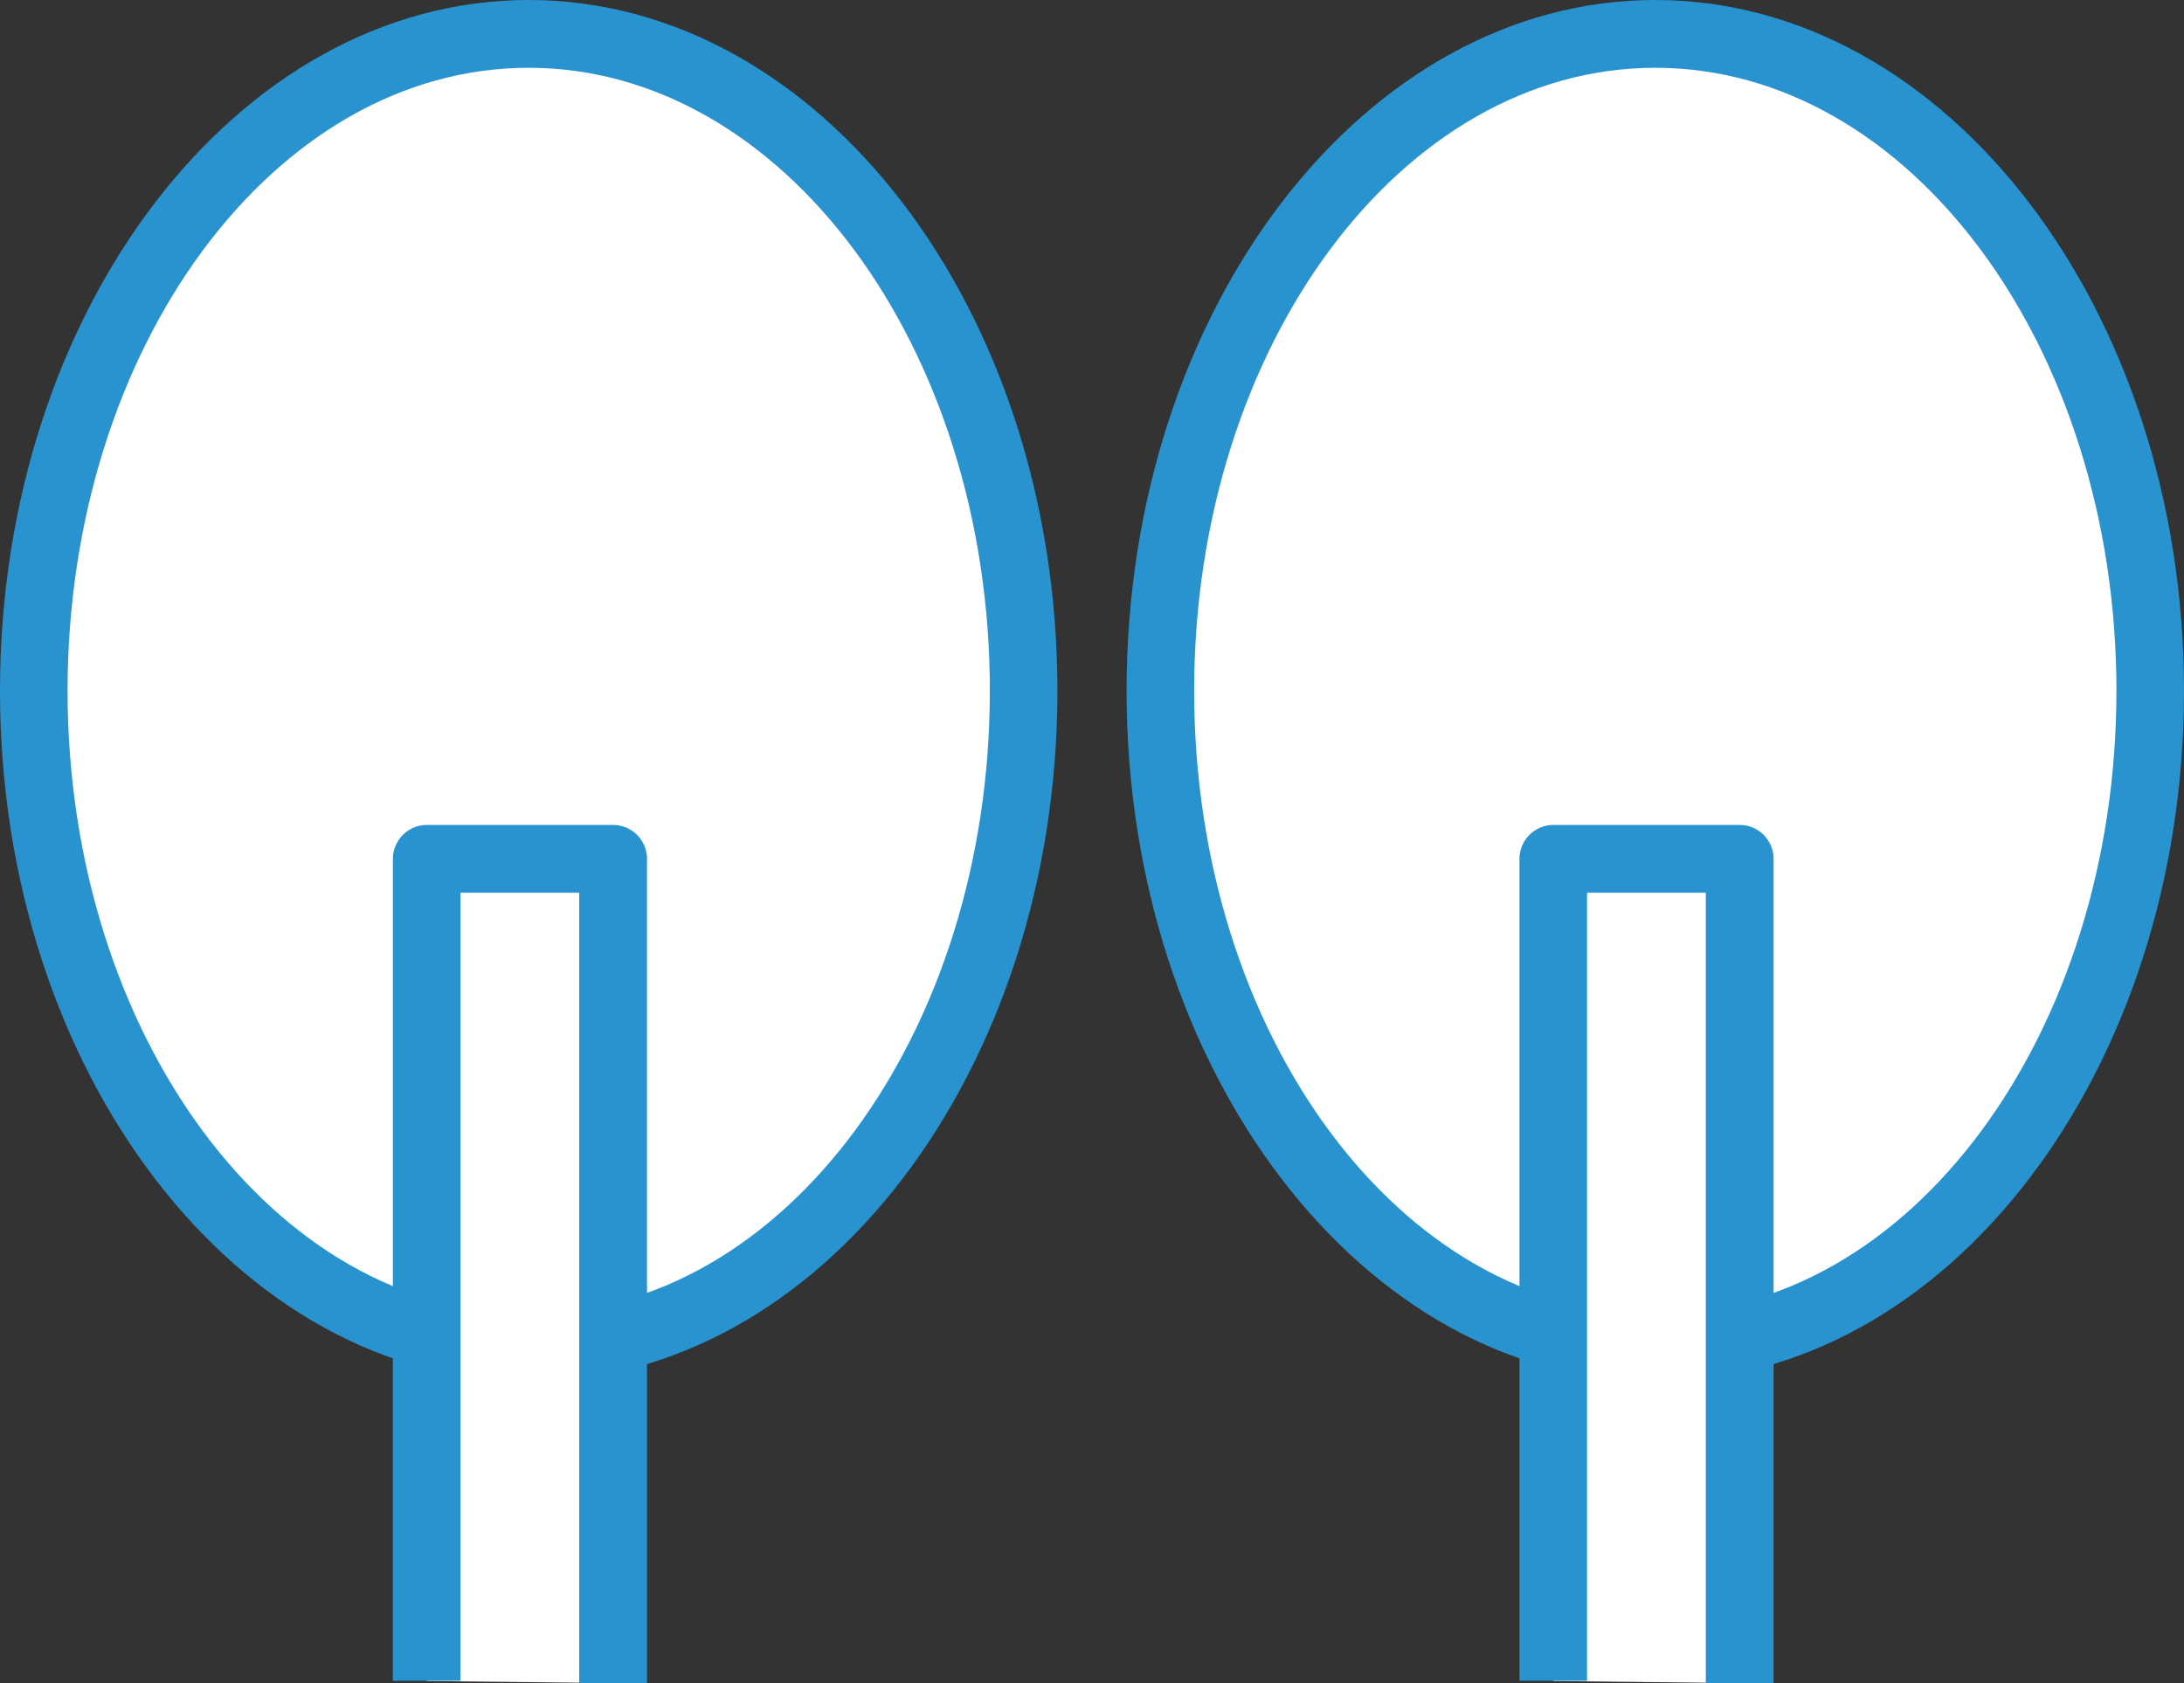 <?xml version="1.0" encoding="UTF-8"?>
<svg id="b" data-name="レイヤー 2" xmlns="http://www.w3.org/2000/svg" width="96" height="74" viewBox="0 0 96 74">
  <rect x="0" y="0" width="96" height="74" fill="#333333" stroke="none"/>
  <defs>
    <style>
      .d {
        fill: #fff;
      }

      .e {
        fill: #2893cf;
      }
    </style>
  </defs>
  <g id="c" data-name="背景">
    <g>
      <g>
        <g>
          <ellipse class="d" cx="23.24" cy="30.37" rx="21.75" ry="28.88"/>
          <path class="e" d="m23.24,60.74C10.43,60.74,0,47.11,0,30.37S10.43,0,23.24,0s23.24,13.62,23.24,30.37-10.43,30.37-23.24,30.37Zm0-57.76C12.06,2.98,2.97,15.27,2.97,30.37s9.09,27.39,20.27,27.39,20.27-12.29,20.27-27.39S34.41,2.98,23.24,2.98Z"/>
        </g>
        <g>
          <polyline class="d" points="18.76 73.91 18.76 37.76 26.95 37.76 26.95 74"/>
          <path class="e" d="m28.43,74h-2.97v-34.75h-5.22v34.65h-2.97v-36.14c0-.82.67-1.49,1.49-1.49h8.19c.82,0,1.49.67,1.49,1.49v36.24Z"/>
        </g>
      </g>
      <g>
        <g>
          <ellipse class="d" cx="72.76" cy="30.37" rx="21.75" ry="28.88"/>
          <path class="e" d="m72.76,60.74c-12.81,0-23.24-13.62-23.24-30.37S59.95,0,72.76,0s23.24,13.62,23.24,30.37-10.43,30.37-23.24,30.37Zm0-57.76c-11.18,0-20.27,12.29-20.27,27.39s9.09,27.39,20.27,27.39,20.27-12.29,20.27-27.39S83.94,2.98,72.76,2.98Z"/>
        </g>
        <g>
          <polyline class="d" points="68.28 73.91 68.28 37.76 76.47 37.76 76.47 74"/>
          <path class="e" d="m77.95,74h-2.97v-34.75h-5.22v34.65h-2.97v-36.14c0-.82.67-1.49,1.49-1.49h8.19c.82,0,1.49.67,1.49,1.49v36.24Z"/>
        </g>
      </g>
    </g>
  </g>
</svg>